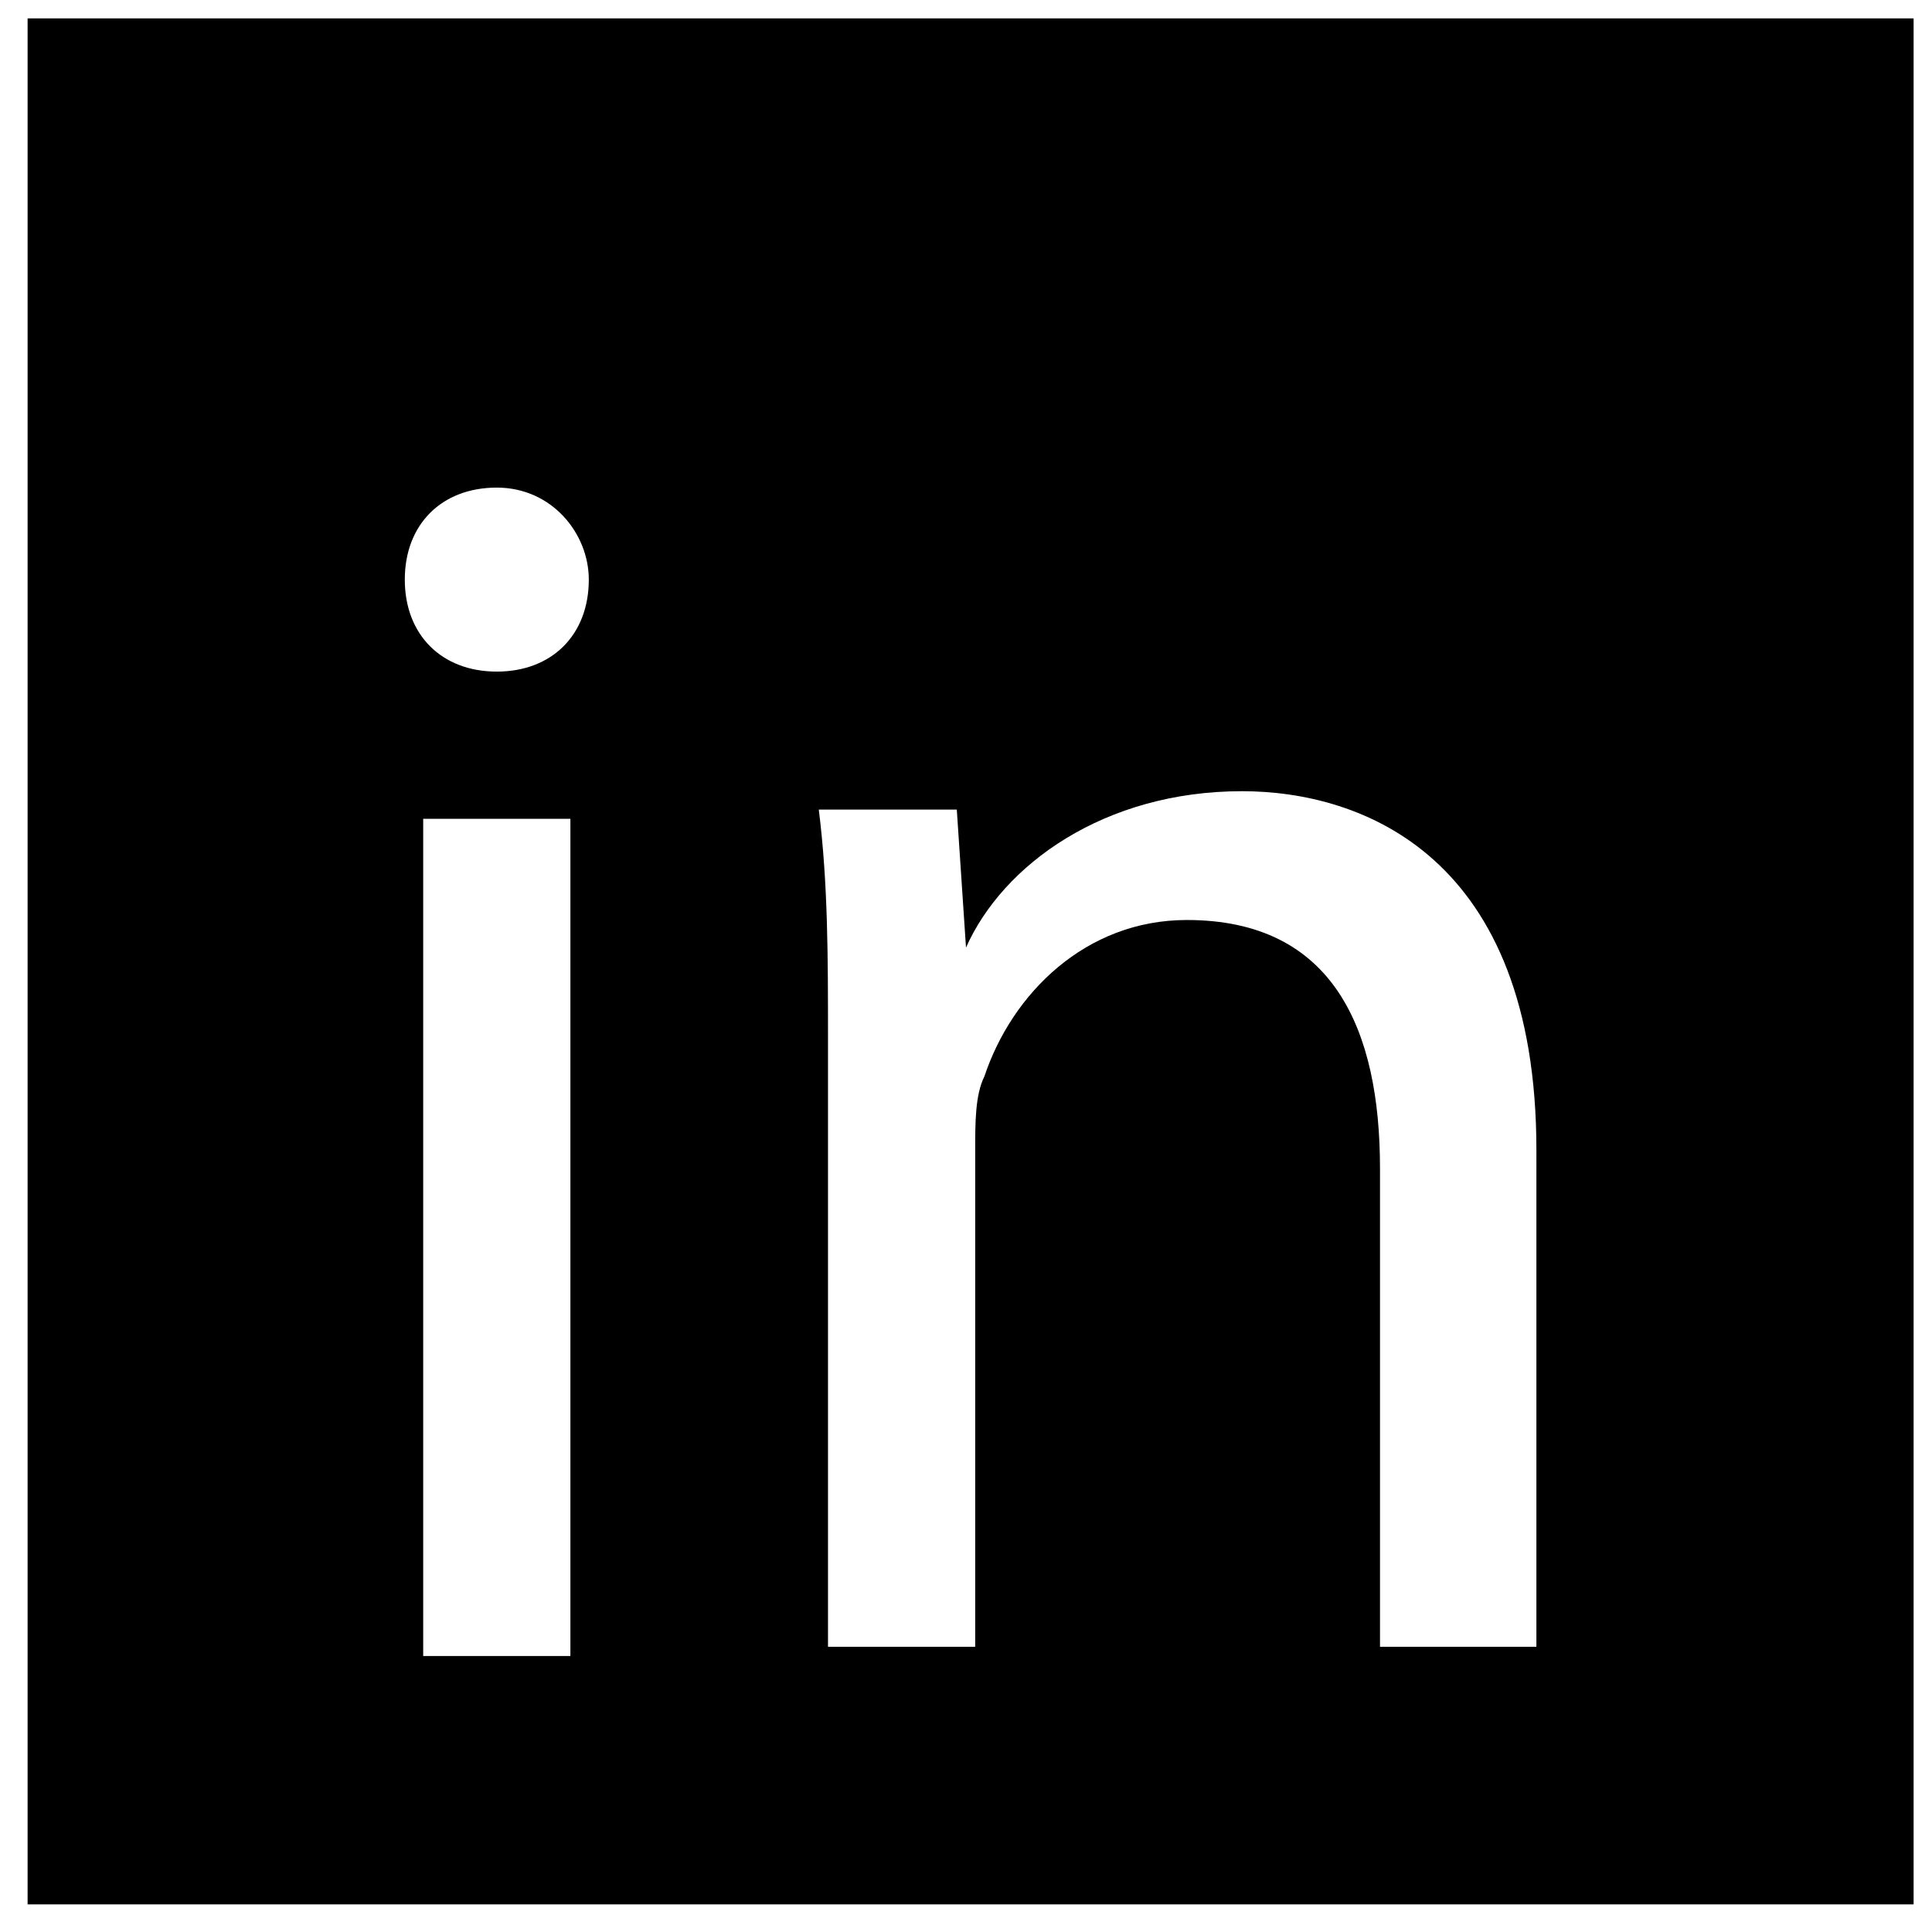 <?xml version="1.0" encoding="utf-8"?>
<!-- Generator: Adobe Illustrator 23.0.4, SVG Export Plug-In . SVG Version: 6.00 Build 0)  -->
<svg version="1.1" id="Layer_1" xmlns="http://www.w3.org/2000/svg" xmlns:xlink="http://www.w3.org/1999/xlink" x="0px" y="0px"
	 viewBox="0 0 21 21" style="enable-background:new 0 0 21 21;" xml:space="preserve">
<g>
	<g>
		<g>
			<path d="M16.7,17.9H15v-5.2c0-1.5-0.5-2.7-2.1-2.7c-1.1,0-1.9,0.8-2.2,1.7c-0.1,0.2-0.1,0.5-0.1,0.8v5.4H9v-6.6
				c0-0.9,0-1.7-0.1-2.5h1.5l0.1,1.5h0c0.4-0.9,1.5-1.7,3-1.7c1.3,0,3.2,0.7,3.2,3.9V17.9z M6.4,6.3c0,0.6-0.4,1-1,1
				c-0.6,0-1-0.4-1-1c0-0.6,0.4-1,1-1C6,5.3,6.4,5.8,6.4,6.3 M4.6,8.9h1.6v9.1H4.6V8.9z M20.8,0.2H0.3v20.5h20.5V0.2z"/>
		</g>
	</g>
</g>
</svg>

